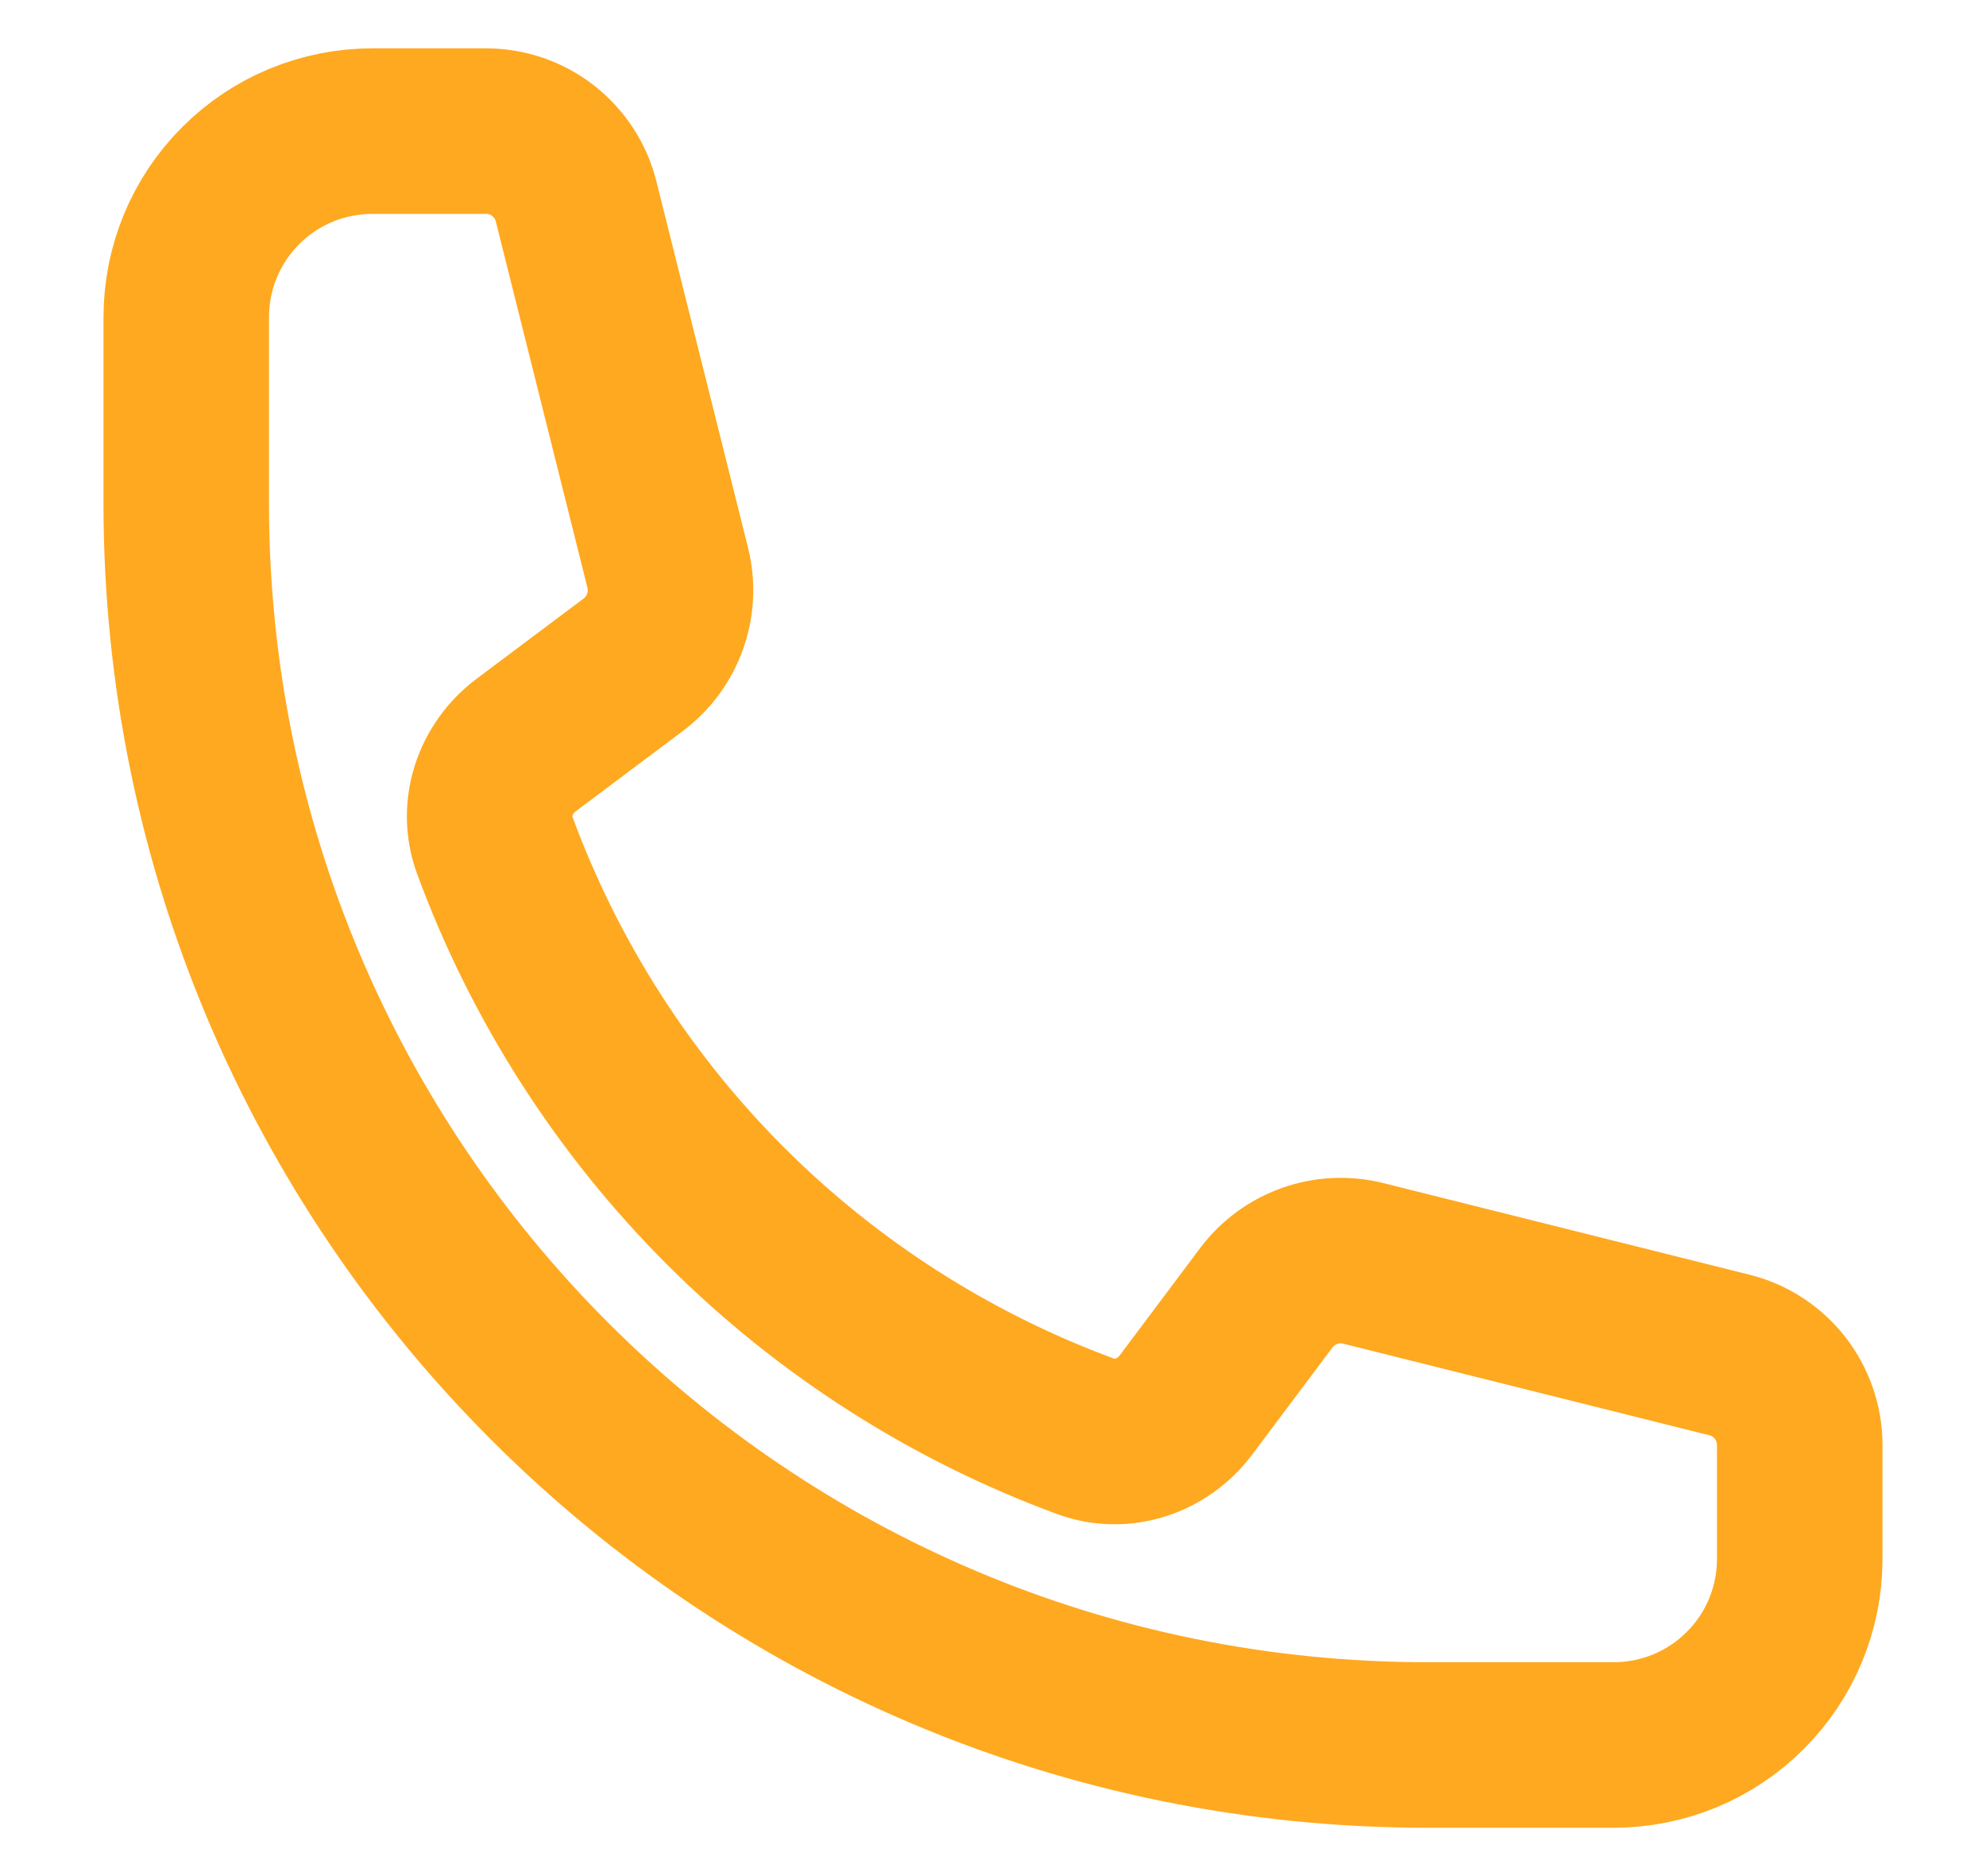 <svg width="18" height="17" viewBox="0 0 18 17" fill="none" xmlns="http://www.w3.org/2000/svg">
<path d="M1.688 4.562C1.688 10.775 6.724 15.812 12.938 15.812H14.625C15.073 15.812 15.502 15.635 15.818 15.318C16.135 15.002 16.312 14.573 16.312 14.125V13.096C16.312 12.709 16.049 12.371 15.674 12.278L12.356 11.448C12.026 11.366 11.68 11.489 11.476 11.761L10.749 12.731C10.537 13.013 10.172 13.137 9.841 13.016C8.614 12.564 7.499 11.851 6.574 10.926C5.649 10.001 4.936 8.886 4.484 7.659C4.363 7.328 4.487 6.963 4.769 6.751L5.739 6.024C6.011 5.82 6.134 5.473 6.052 5.144L5.222 1.827C5.177 1.644 5.071 1.482 4.923 1.366C4.775 1.25 4.592 1.188 4.404 1.188H3.375C2.927 1.188 2.498 1.365 2.182 1.682C1.865 1.998 1.688 2.427 1.688 2.875V4.562Z" stroke="#FFA920" stroke-width="1.5" stroke-linecap="round" stroke-linejoin="round"/>
</svg>
